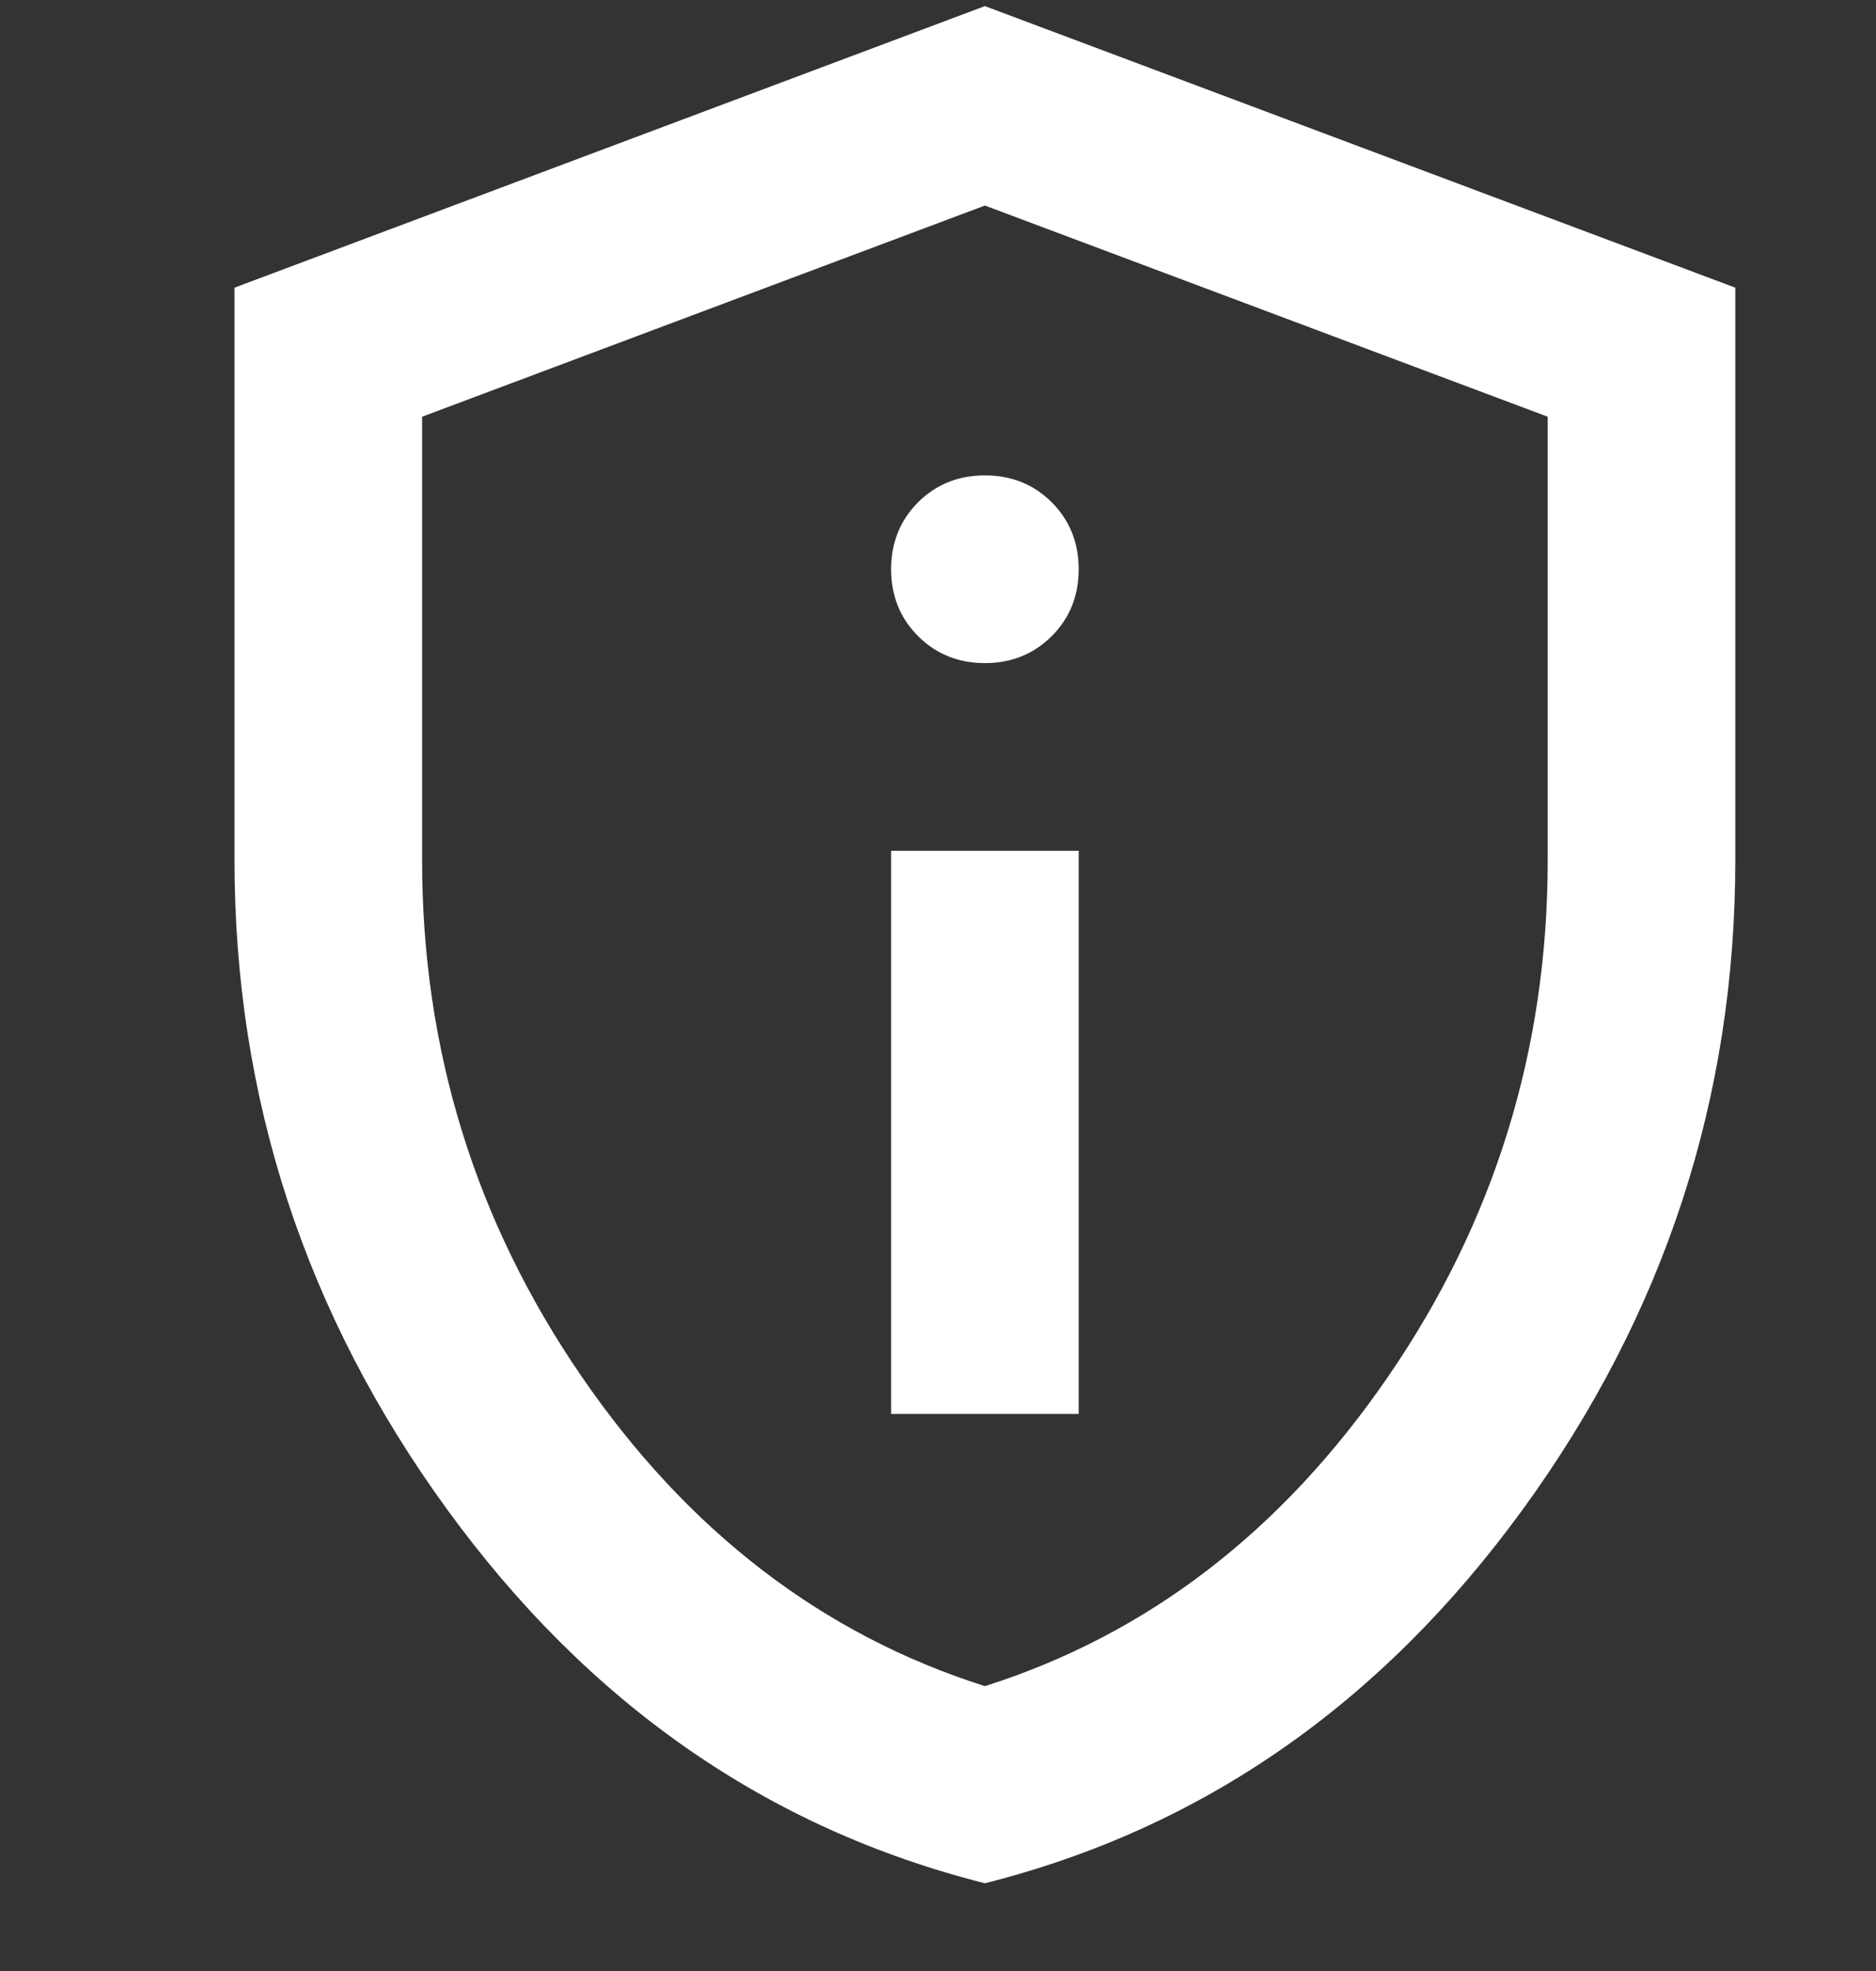 <svg width="20" height="21" viewBox="0 0 20 21" fill="none" xmlns="http://www.w3.org/2000/svg">
<rect x="0" y="0" width="20" height="21" fill="#333333" stroke="none"/>
<mask id="mask0_1022_8681" style="mask-type:alpha" maskUnits="userSpaceOnUse" x="-2" y="-2" width="24" height="25">
<rect x="-2" y="-1.935" width="24" height="24" fill="#D9D9D9"/>
</mask>
<g mask="url(#mask0_1022_8681)">
<path d="M9.5 15.065H11.5V9.065H9.5V15.065ZM10.5 7.065C10.783 7.065 11.021 6.969 11.213 6.777C11.404 6.586 11.5 6.348 11.5 6.065C11.5 5.782 11.404 5.544 11.213 5.352C11.021 5.161 10.783 5.065 10.5 5.065C10.217 5.065 9.979 5.161 9.787 5.352C9.596 5.544 9.5 5.782 9.5 6.065C9.5 6.348 9.596 6.586 9.787 6.777C9.979 6.969 10.217 7.065 10.5 7.065ZM10.5 20.065C8.183 19.482 6.271 18.152 4.763 16.077C3.254 14.002 2.5 11.698 2.5 9.165V3.065L10.5 0.065L18.5 3.065V9.165C18.5 11.698 17.746 14.002 16.238 16.077C14.729 18.152 12.817 19.482 10.5 20.065ZM10.5 17.965C12.233 17.415 13.667 16.315 14.8 14.665C15.933 13.015 16.5 11.182 16.5 9.165V4.44L10.5 2.19L4.5 4.44V9.165C4.5 11.182 5.067 13.015 6.2 14.665C7.333 16.315 8.767 17.415 10.5 17.965Z" fill="white"/>
</g>
</svg>
